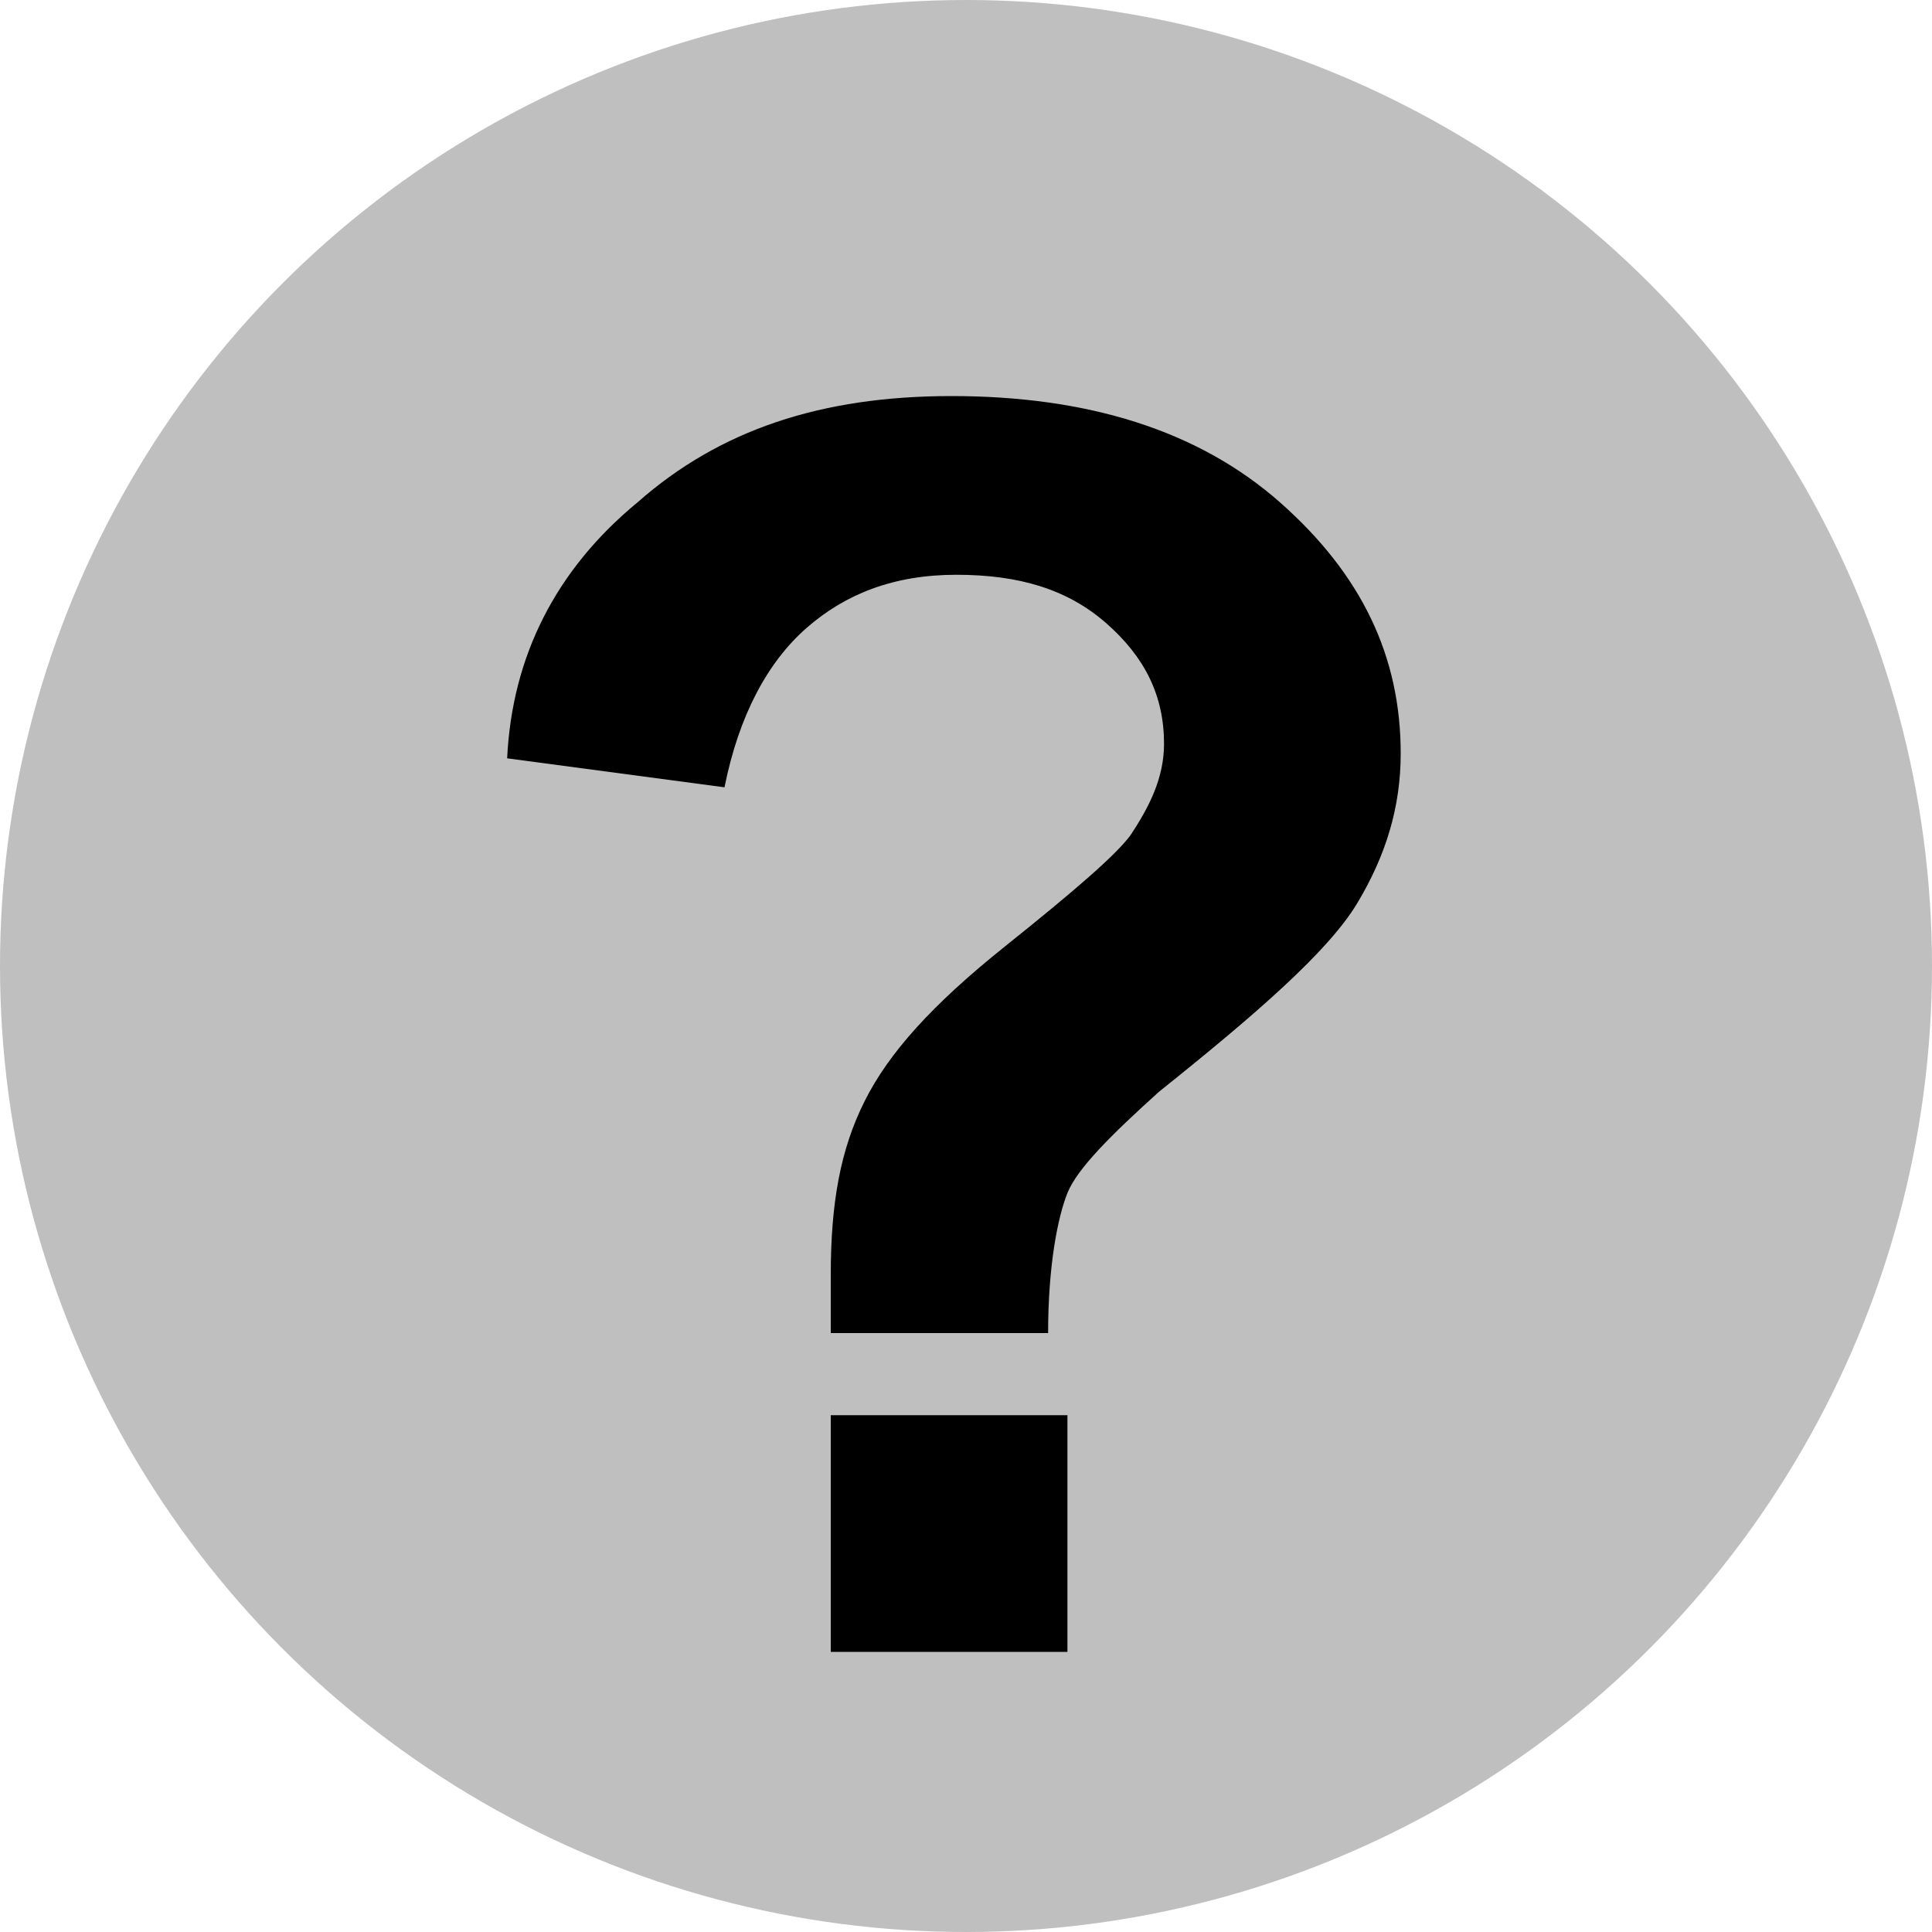 <?xml version="1.0" encoding="UTF-8"?> <!-- Generator: Adobe Illustrator 21.1.0, SVG Export Plug-In . SVG Version: 6.00 Build 0) --> <svg xmlns="http://www.w3.org/2000/svg" xmlns:xlink="http://www.w3.org/1999/xlink" id="Layer_1" x="0px" y="0px" viewBox="0 0 40 40" style="enable-background:new 0 0 40 40;" xml:space="preserve"> <style type="text/css"> .st0{opacity:0.25;} </style> <circle class="st0" cx="20" cy="20" r="20"></circle> <g> <path d="M21.7,27.6h-4.5c0-0.6,0-1,0-1.2c0-1.5,0.2-2.6,0.7-3.6s1.4-2,2.9-3.2s2.3-1.9,2.6-2.3c0.4-0.6,0.7-1.2,0.7-1.9 c0-1-0.4-1.8-1.2-2.5s-1.8-1-3.1-1c-1.3,0-2.3,0.4-3.1,1.1s-1.4,1.8-1.7,3.3l-4.5-0.6c0.1-2.1,1-3.9,2.7-5.3 c1.7-1.5,3.8-2.2,6.5-2.2c2.8,0,5.1,0.7,6.8,2.2c1.7,1.5,2.5,3.2,2.5,5.2c0,1.1-0.3,2.1-0.9,3.1S26,21,24,22.6 c-1,0.9-1.7,1.6-1.9,2.1S21.7,26.2,21.7,27.6z M17.2,34.2v-4.9h4.9v4.9H17.2z"></path> </g> </svg> 